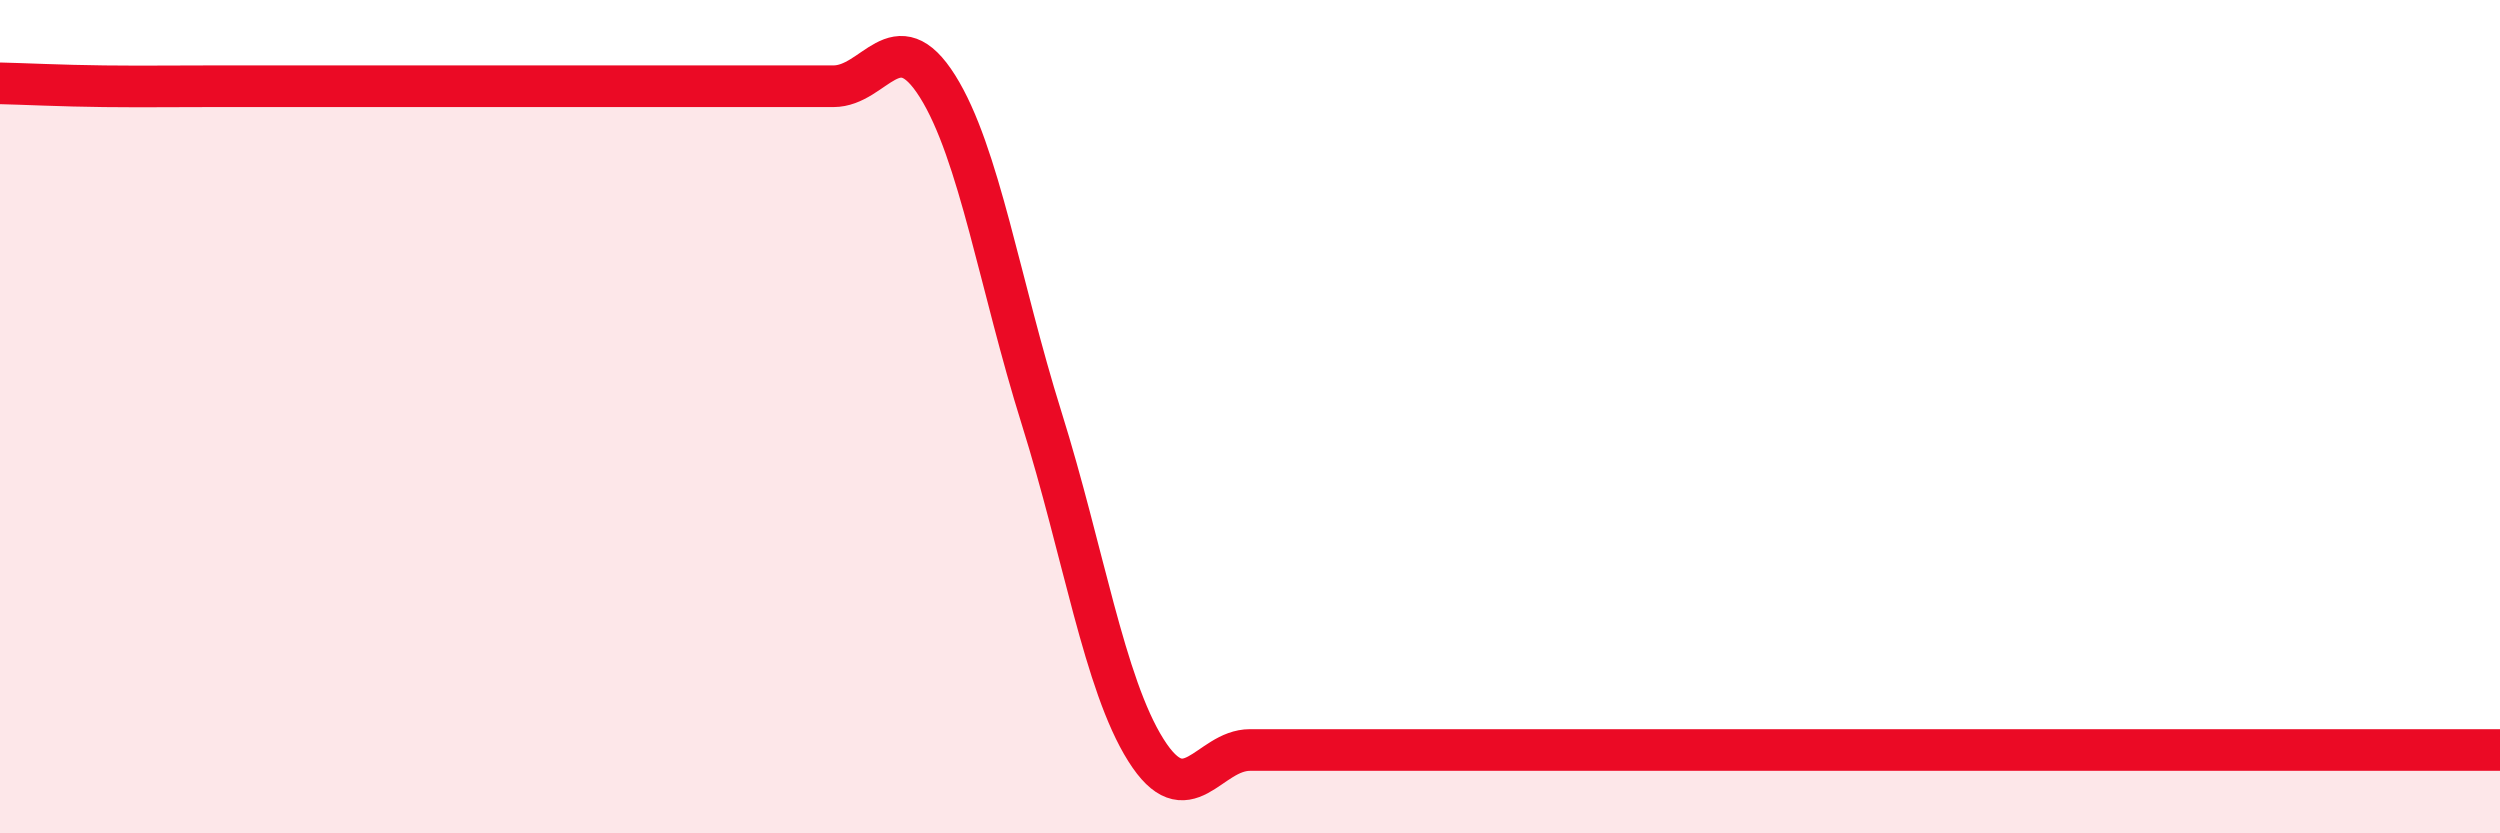 
    <svg width="60" height="20" viewBox="0 0 60 20" xmlns="http://www.w3.org/2000/svg">
      <path
        d="M 0,2 C 0.5,2.01 1.5,2.06 2.5,2.07 C 3.5,2.08 4,2.07 5,2.07 C 6,2.07 6.5,2.07 7.5,2.07 C 8.5,2.07 9,2.07 10,2.07 C 11,2.07 11.5,2.07 12.5,2.07 C 13.5,2.07 14,2.07 15,2.07 C 16,2.07 16.5,2.07 17.5,2.07 C 18.5,2.07 19,2.07 20,2.07 C 21,2.07 21.5,0.48 22.5,2.07 C 23.5,3.66 24,6.85 25,10.04 C 26,13.23 26.5,16.41 27.5,18 C 28.5,19.59 29,18 30,18 C 31,18 31.5,18 32.5,18 C 33.5,18 34,18 35,18 C 36,18 36.5,18 37.5,18 C 38.5,18 39,18 40,18 C 41,18 41.5,18 42.5,18 C 43.5,18 44,18 45,18 C 46,18 46.5,18 47.5,18 C 48.5,18 49,18 50,18 C 51,18 51.5,18 52.5,18 C 53.5,18 53.5,18 55,18 C 56.5,18 59,18 60,18L60 20L0 20Z"
        fill="#EB0A25"
        opacity="0.1"
        stroke-linecap="round"
        stroke-linejoin="round"
      />
      <path
        d="M 0,2 C 0.5,2.01 1.5,2.06 2.5,2.07 C 3.5,2.08 4,2.07 5,2.07 C 6,2.07 6.5,2.07 7.5,2.07 C 8.5,2.07 9,2.07 10,2.07 C 11,2.07 11.5,2.07 12.5,2.07 C 13.5,2.07 14,2.07 15,2.07 C 16,2.07 16.5,2.07 17.5,2.07 C 18.5,2.07 19,2.07 20,2.07 C 21,2.07 21.5,0.48 22.5,2.07 C 23.5,3.66 24,6.85 25,10.04 C 26,13.23 26.5,16.41 27.5,18 C 28.5,19.59 29,18 30,18 C 31,18 31.5,18 32.5,18 C 33.5,18 34,18 35,18 C 36,18 36.5,18 37.5,18 C 38.5,18 39,18 40,18 C 41,18 41.5,18 42.5,18 C 43.5,18 44,18 45,18 C 46,18 46.5,18 47.5,18 C 48.5,18 49,18 50,18 C 51,18 51.5,18 52.5,18 C 53.5,18 53.5,18 55,18 C 56.5,18 59,18 60,18"
        stroke="#EB0A25"
        stroke-width="1"
        fill="none"
        stroke-linecap="round"
        stroke-linejoin="round"
      />
    </svg>
  